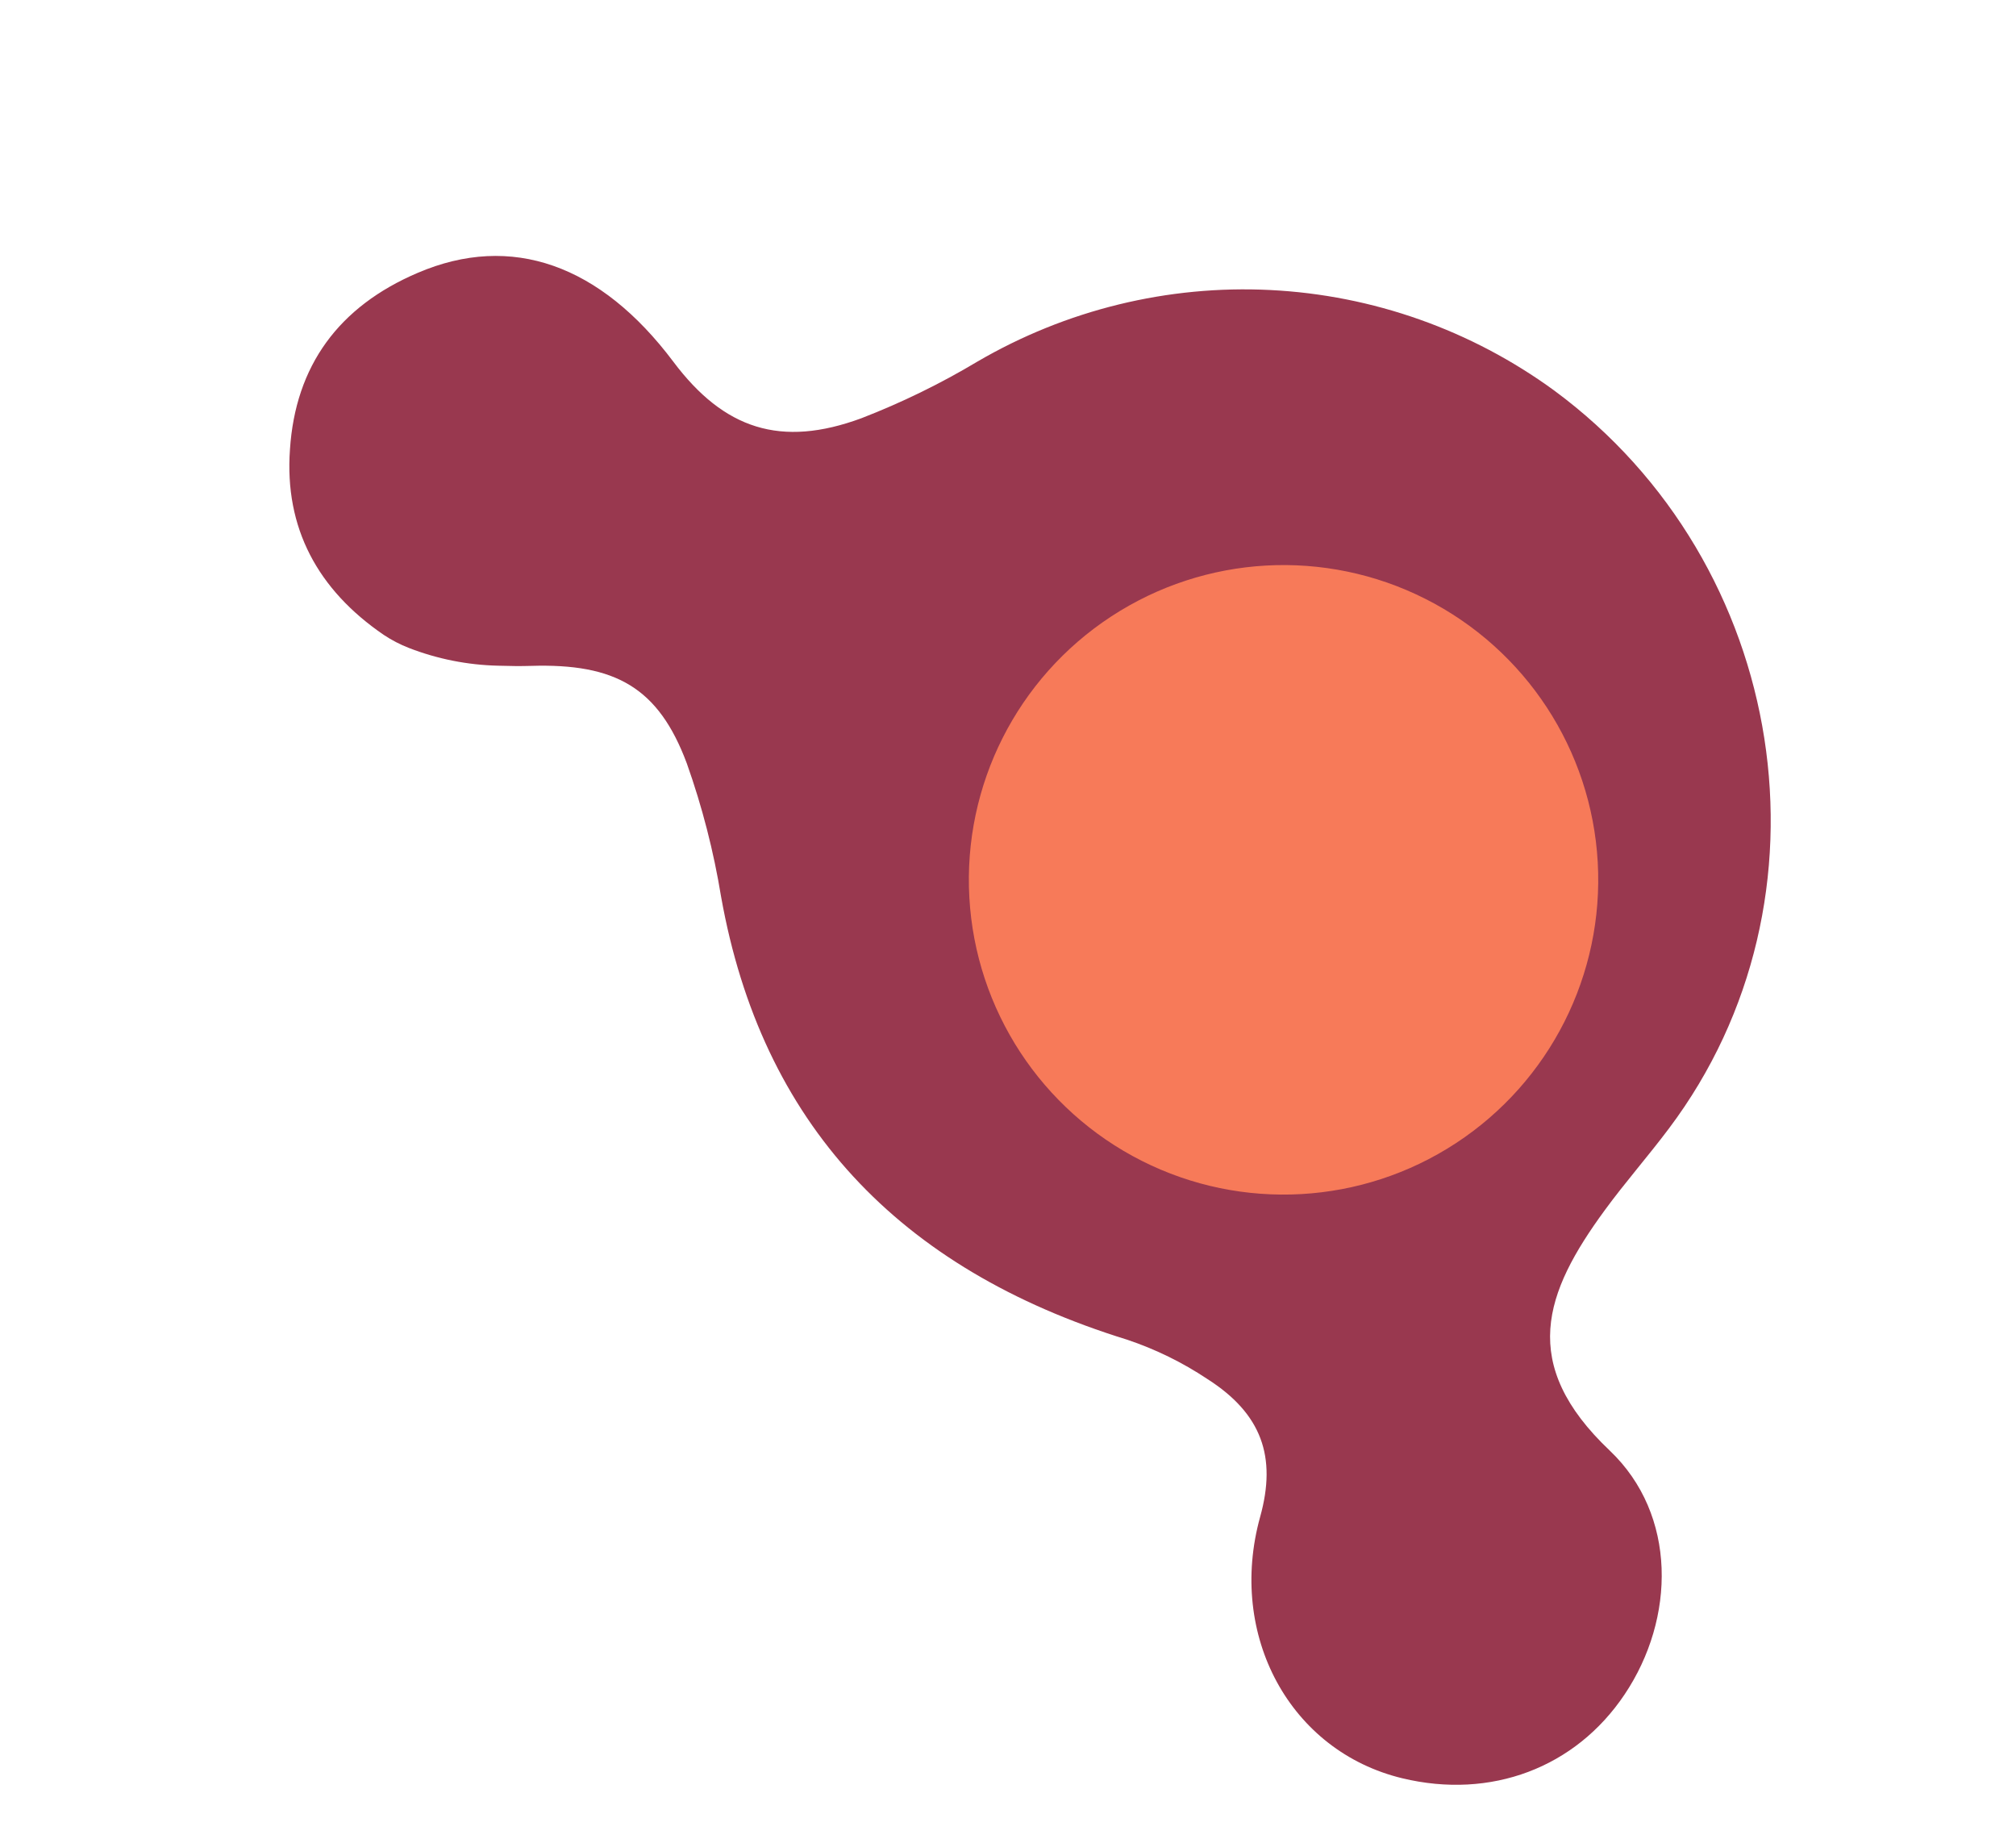 <?xml version="1.0" encoding="UTF-8"?> <svg xmlns="http://www.w3.org/2000/svg" width="410" height="374" viewBox="0 0 410 374" fill="none"> <path d="M83.142 131.741C88.95 133.994 95.107 135.218 101.338 135.357C103.716 135.431 105.838 135.459 107.954 135.394C125.173 134.861 133.932 139.804 139.682 155.228C142.81 164.037 145.143 173.113 146.654 182.348C154.875 228.334 182.598 257.983 229.2 272.387C234.974 274.319 240.467 277.008 245.537 280.384C256.594 287.446 259.684 296.2 256.282 308.409C249.59 332.535 262.374 356.072 285.185 361.571C303.219 365.916 320.397 359.446 330.391 344.541C340.788 329.057 341.076 307.997 327.405 294.969C308.77 277.328 314.105 262.815 326.34 246.105C330.501 240.41 335.193 235.086 339.43 229.433C374.498 182.829 363.851 114.62 316.071 79.393C299.223 67.105 279.17 60.009 258.347 58.969C237.524 57.928 216.825 62.986 198.765 73.53C191.245 78.026 183.362 81.874 175.2 85.034C158.808 91.085 147.246 87.277 136.942 73.55C122.123 53.811 104.021 47.318 84.965 55.474C68.851 62.341 60.078 74.404 58.97 91.385C57.821 107.37 64.639 119.921 78.021 129.076C79.637 130.152 81.365 131.049 83.174 131.751" fill="#99384F"></path> <circle cx="261.038" cy="178.894" r="64" transform="rotate(116.784 261.038 178.894)" fill="#F77A59"></circle> </svg> 